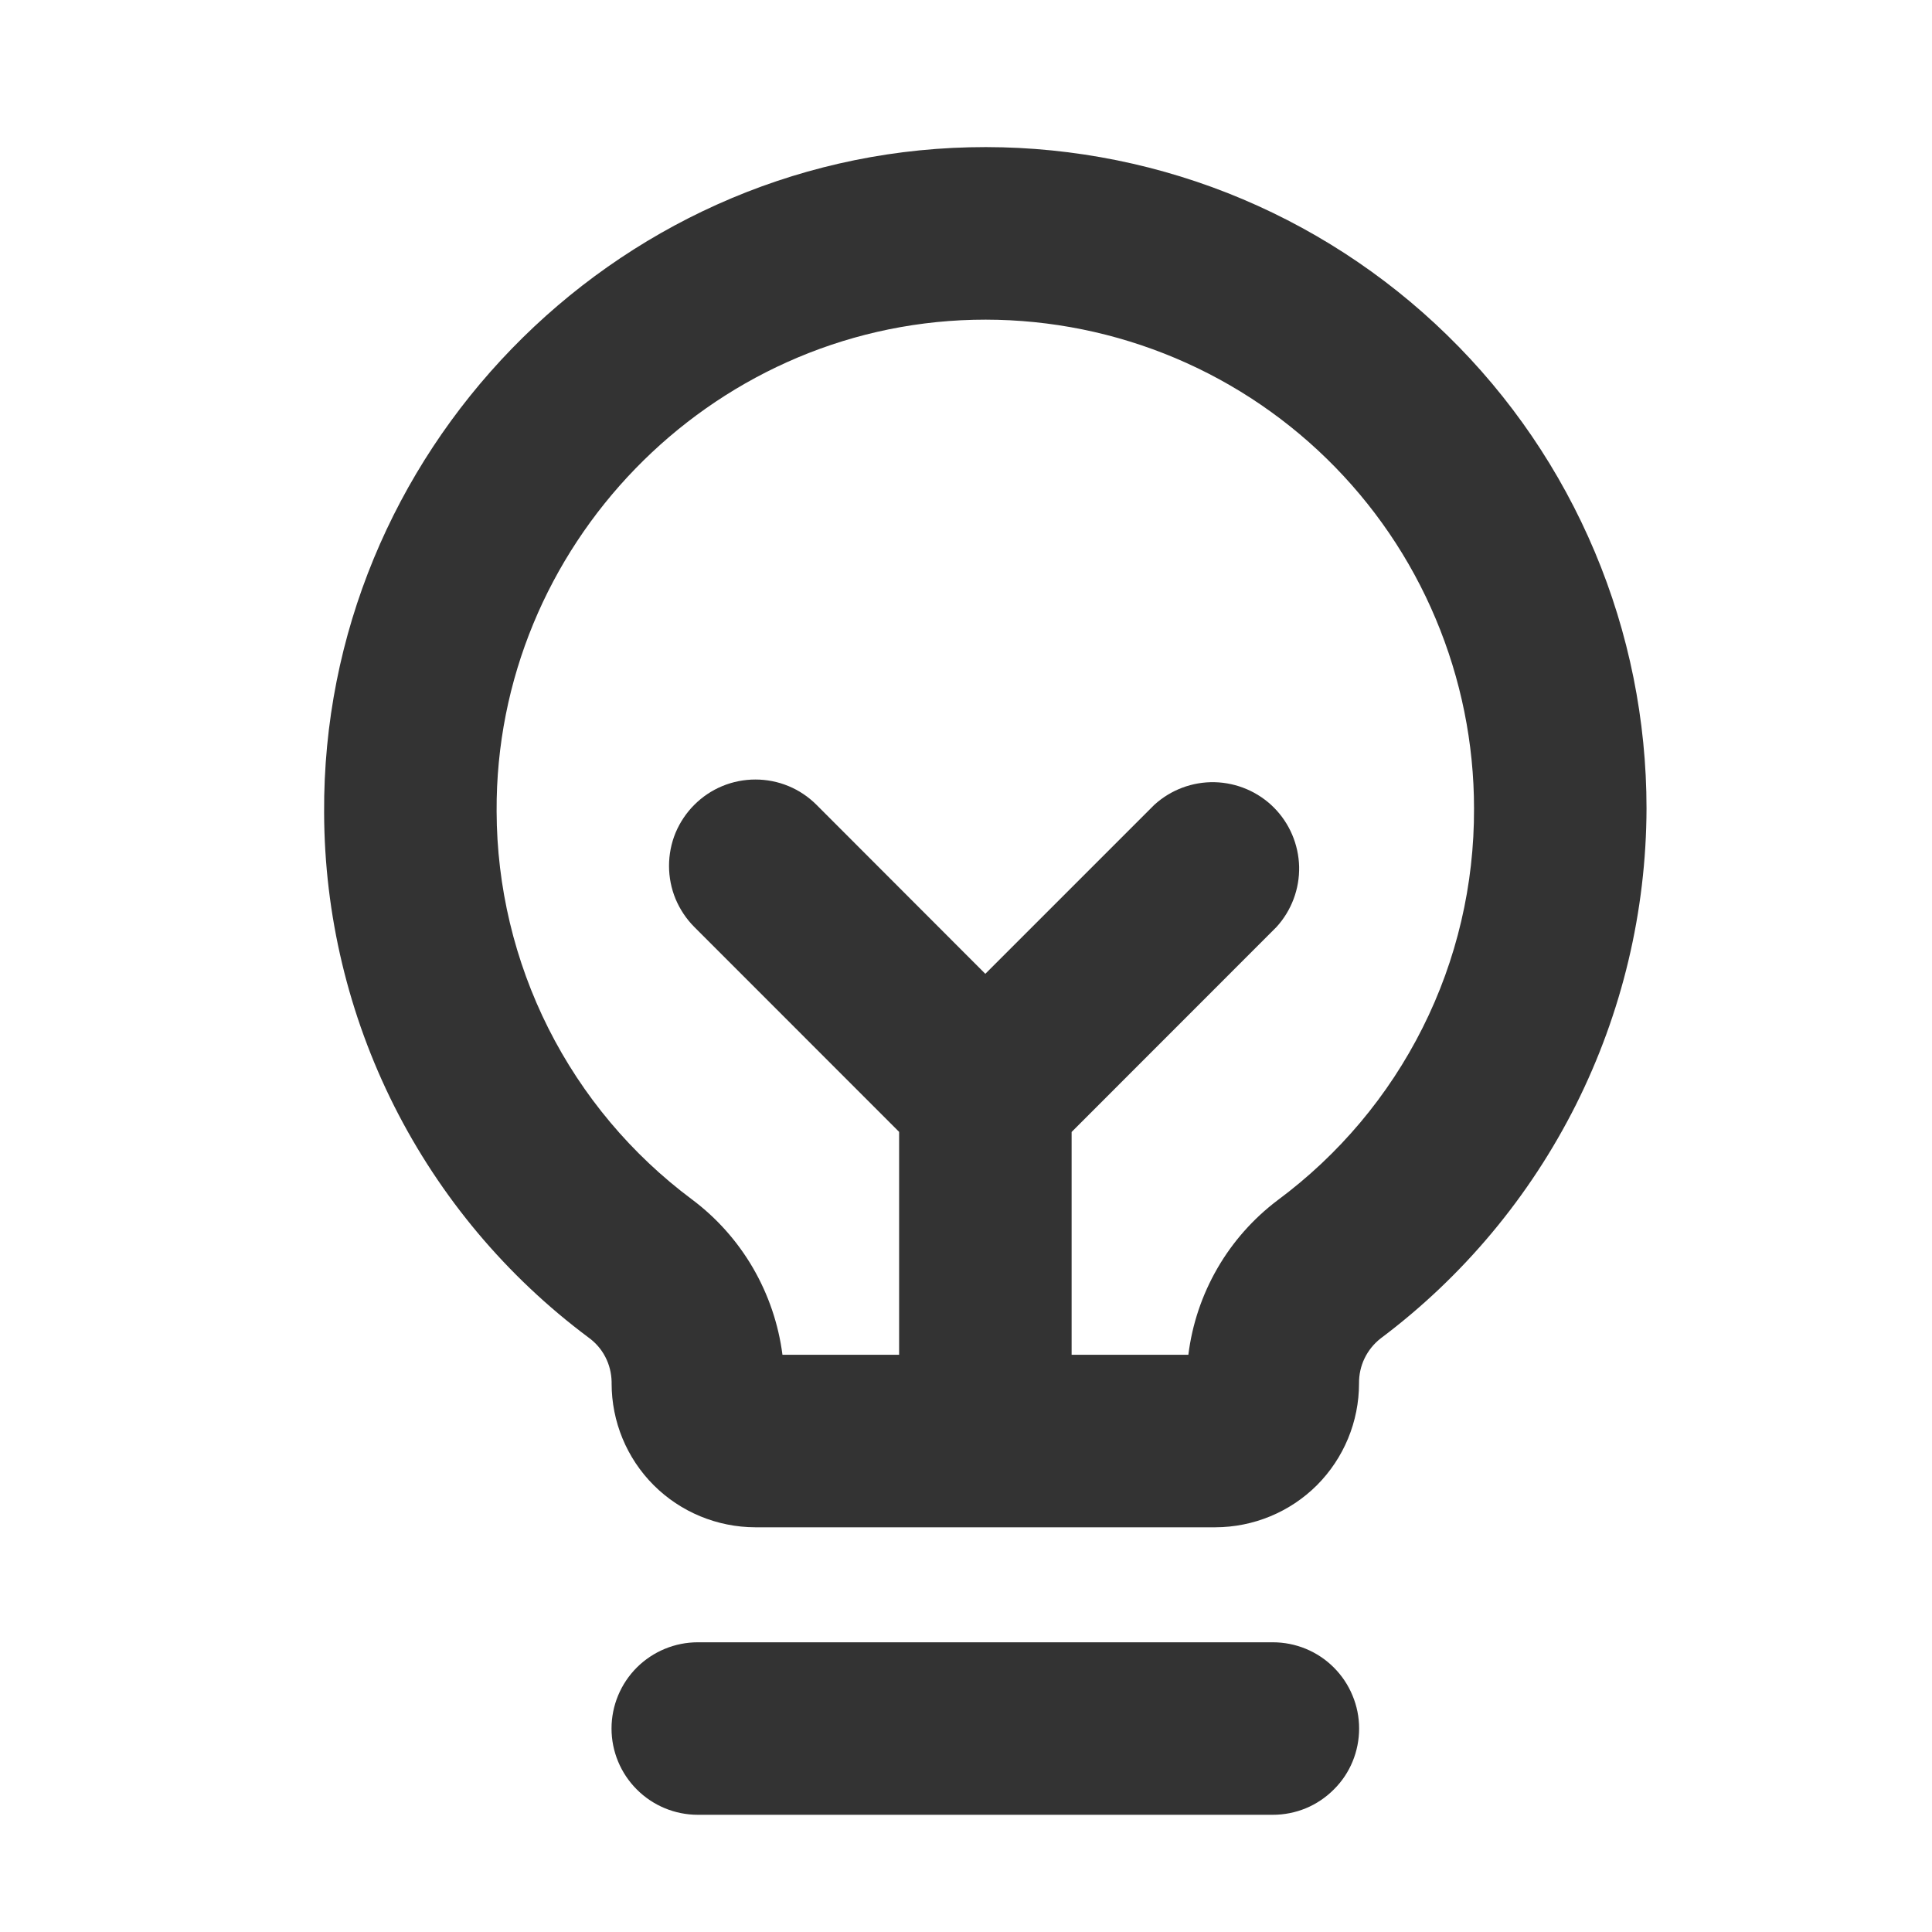 <svg width="21" height="21" viewBox="0 0 21 21" fill="none" xmlns="http://www.w3.org/2000/svg">
<g clip-path="url(#clip0_52_46)">
<path d="M14.773 18.788C14.773 18.911 14.749 19.033 14.702 19.147C14.655 19.261 14.586 19.364 14.498 19.451C14.411 19.538 14.308 19.608 14.194 19.655C14.08 19.702 13.958 19.726 13.835 19.726H7.585C7.336 19.726 7.098 19.627 6.922 19.451C6.746 19.275 6.647 19.037 6.647 18.788C6.647 18.54 6.746 18.301 6.922 18.125C7.098 17.95 7.336 17.851 7.585 17.851H13.835C13.958 17.851 14.08 17.875 14.194 17.922C14.308 17.969 14.411 18.038 14.498 18.125C14.585 18.212 14.654 18.315 14.701 18.429C14.749 18.543 14.773 18.665 14.773 18.788ZM17.897 8.788C17.894 9.906 17.631 11.008 17.13 12.008C16.628 13.007 15.902 13.877 15.007 14.548C14.933 14.606 14.873 14.68 14.832 14.765C14.791 14.85 14.771 14.943 14.772 15.038C14.772 15.452 14.607 15.85 14.315 16.143C14.022 16.436 13.624 16.6 13.21 16.601H8.21C7.796 16.6 7.398 16.436 7.105 16.143C6.812 15.85 6.648 15.452 6.648 15.038V15.02C6.646 14.925 6.623 14.832 6.579 14.748C6.535 14.663 6.471 14.591 6.394 14.536C5.506 13.873 4.784 13.013 4.285 12.023C3.787 11.033 3.526 9.941 3.523 8.833C3.5 4.936 6.648 1.693 10.537 1.601C11.495 1.578 12.448 1.746 13.341 2.097C14.232 2.448 15.045 2.974 15.731 3.644C16.417 4.313 16.962 5.113 17.334 5.997C17.706 6.88 17.897 7.829 17.897 8.788ZM16.022 8.788C16.022 8.079 15.88 7.378 15.605 6.725C15.331 6.072 14.928 5.481 14.421 4.986C13.914 4.491 13.313 4.102 12.654 3.843C11.995 3.584 11.29 3.459 10.582 3.476C7.707 3.546 5.382 5.941 5.398 8.819C5.4 9.638 5.593 10.446 5.961 11.178C6.33 11.911 6.864 12.547 7.521 13.037C7.79 13.238 8.015 13.491 8.184 13.781C8.353 14.072 8.462 14.393 8.505 14.726H9.773V12.303L7.547 10.076C7.46 9.989 7.391 9.885 7.343 9.771C7.296 9.657 7.272 9.535 7.272 9.412C7.272 9.288 7.296 9.166 7.343 9.052C7.391 8.938 7.46 8.835 7.547 8.748C7.634 8.661 7.738 8.591 7.852 8.544C7.966 8.497 8.088 8.473 8.211 8.473C8.334 8.473 8.456 8.497 8.57 8.544C8.684 8.591 8.788 8.661 8.875 8.748L10.71 10.585L12.547 8.748C12.726 8.585 12.96 8.497 13.202 8.502C13.444 8.508 13.675 8.606 13.846 8.777C14.017 8.948 14.115 9.179 14.121 9.421C14.126 9.662 14.038 9.897 13.875 10.076L11.648 12.304V14.726H12.917C12.958 14.395 13.065 14.076 13.232 13.787C13.398 13.499 13.621 13.247 13.887 13.046C14.552 12.553 15.092 11.912 15.463 11.172C15.835 10.432 16.025 9.615 16.022 8.788Z" fill="#333333"/>
</g>
<defs>
<clipPath id="clip0_52_46">
<rect width="20" height="20" fill="white" transform="translate(0.71 0.663)"/>
</clipPath>
</defs>
</svg>
